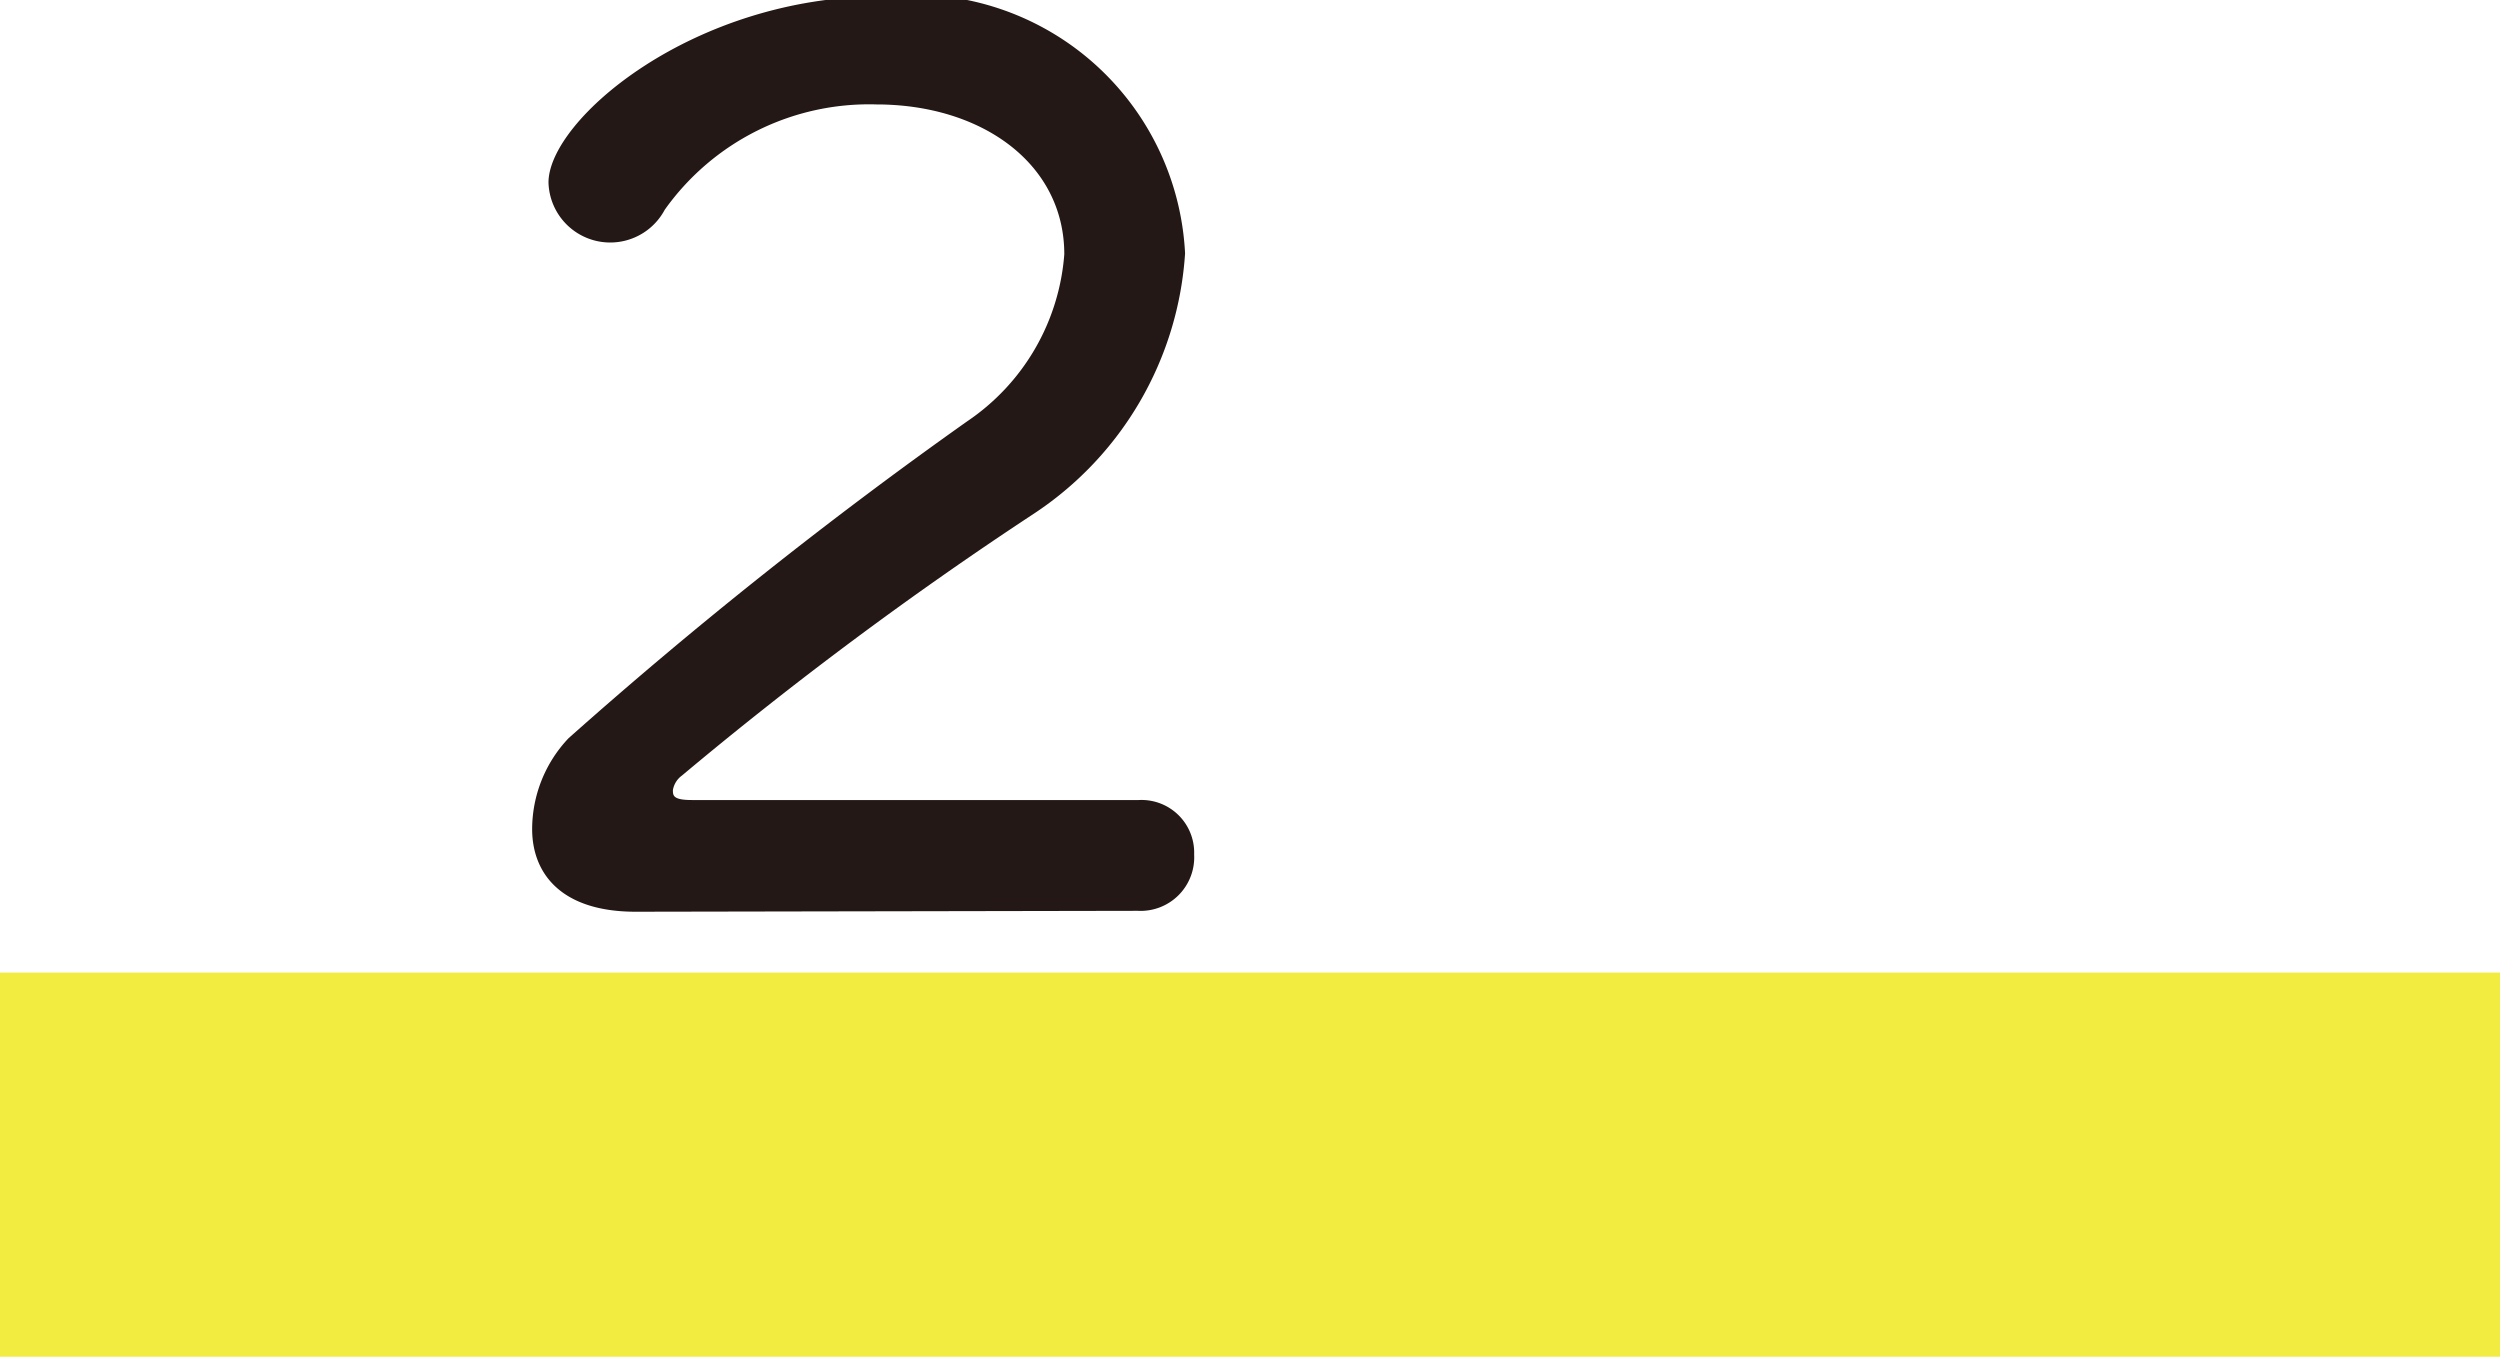 <svg id="レイヤー_1" data-name="レイヤー 1" xmlns="http://www.w3.org/2000/svg" viewBox="0 0 27.53 14.94"><defs><style>.cls-1{fill:#231815;}.cls-2{fill:#f3ec40;}</style></defs><path class="cls-1" d="M178,243.92c-.83,0-1.14-.43-1.14-.91a1.46,1.46,0,0,1,.4-1,50.55,50.55,0,0,1,4.39-3.49,2.44,2.44,0,0,0,1.07-1.84c0-1-.91-1.65-2.07-1.65a2.76,2.76,0,0,0-2.33,1.16.68.68,0,0,1-1.28-.3c0-.69,1.59-2.05,3.67-2.05a3,3,0,0,1,3.34,2.83,3.72,3.72,0,0,1-1.67,2.87,41.84,41.84,0,0,0-3.87,2.88.25.25,0,0,0-.1.16c0,.06,0,.11.21.11h0l4.92,0h0a.58.58,0,0,1,.61.6.59.59,0,0,1-.62.62Z" transform="translate(-171 -233.88)"/><rect class="cls-2" y="10.71" width="27.53" height="4.24"/></svg>